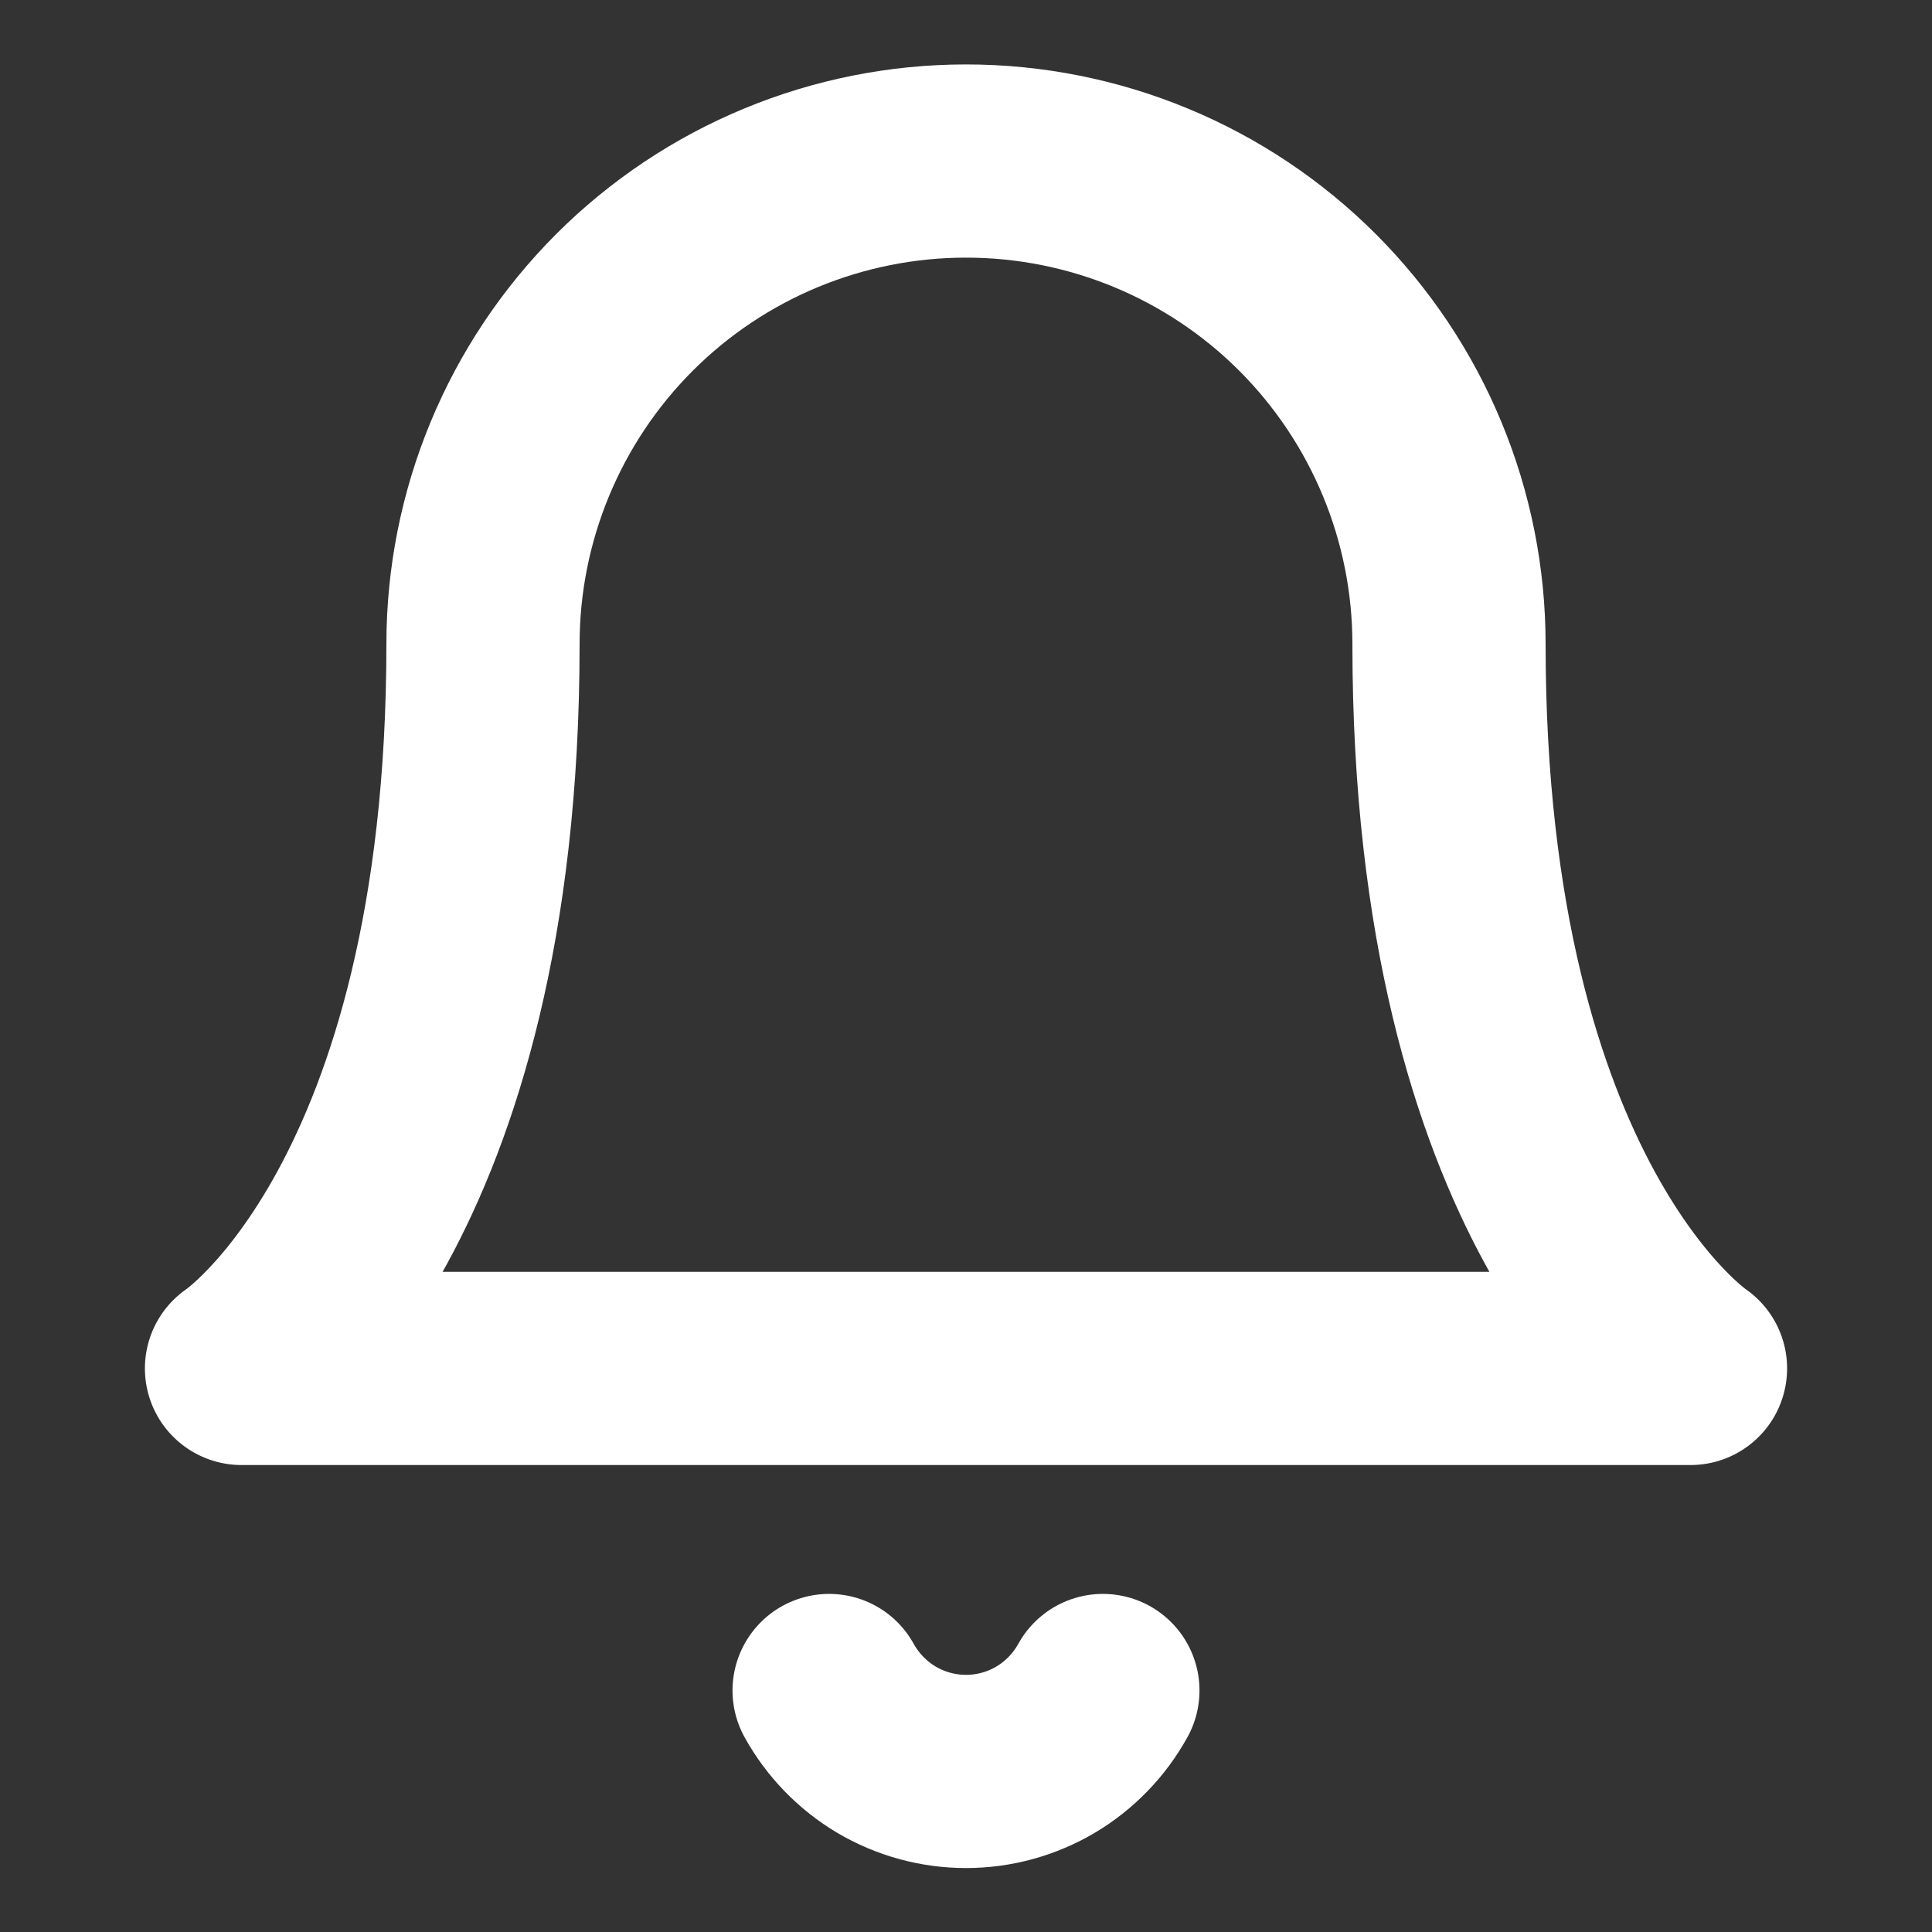 <svg width="20" height="20" viewBox="0 0 20 20" fill="none" xmlns="http://www.w3.org/2000/svg">
<rect x="0" y="0" width="20" height="20" fill="#333333" stroke="none"/>
<path d="M8.583 17.5C8.723 17.753 8.928 17.965 9.177 18.113C9.426 18.26 9.711 18.338 10 18.338C10.29 18.338 10.574 18.26 10.823 18.113C11.072 17.965 11.277 17.753 11.417 17.5M5 6.667C5 5.34 5.527 4.069 6.464 3.131C7.402 2.193 8.674 1.667 10 1.667C11.326 1.667 12.598 2.193 13.536 3.131C14.473 4.069 15 5.34 15 6.667C15 12.5 17.5 14.166 17.5 14.166H2.5C2.5 14.166 5 12.5 5 6.667Z" stroke="white" stroke-width="2" stroke-linecap="round" stroke-linejoin="round"/>
</svg>
